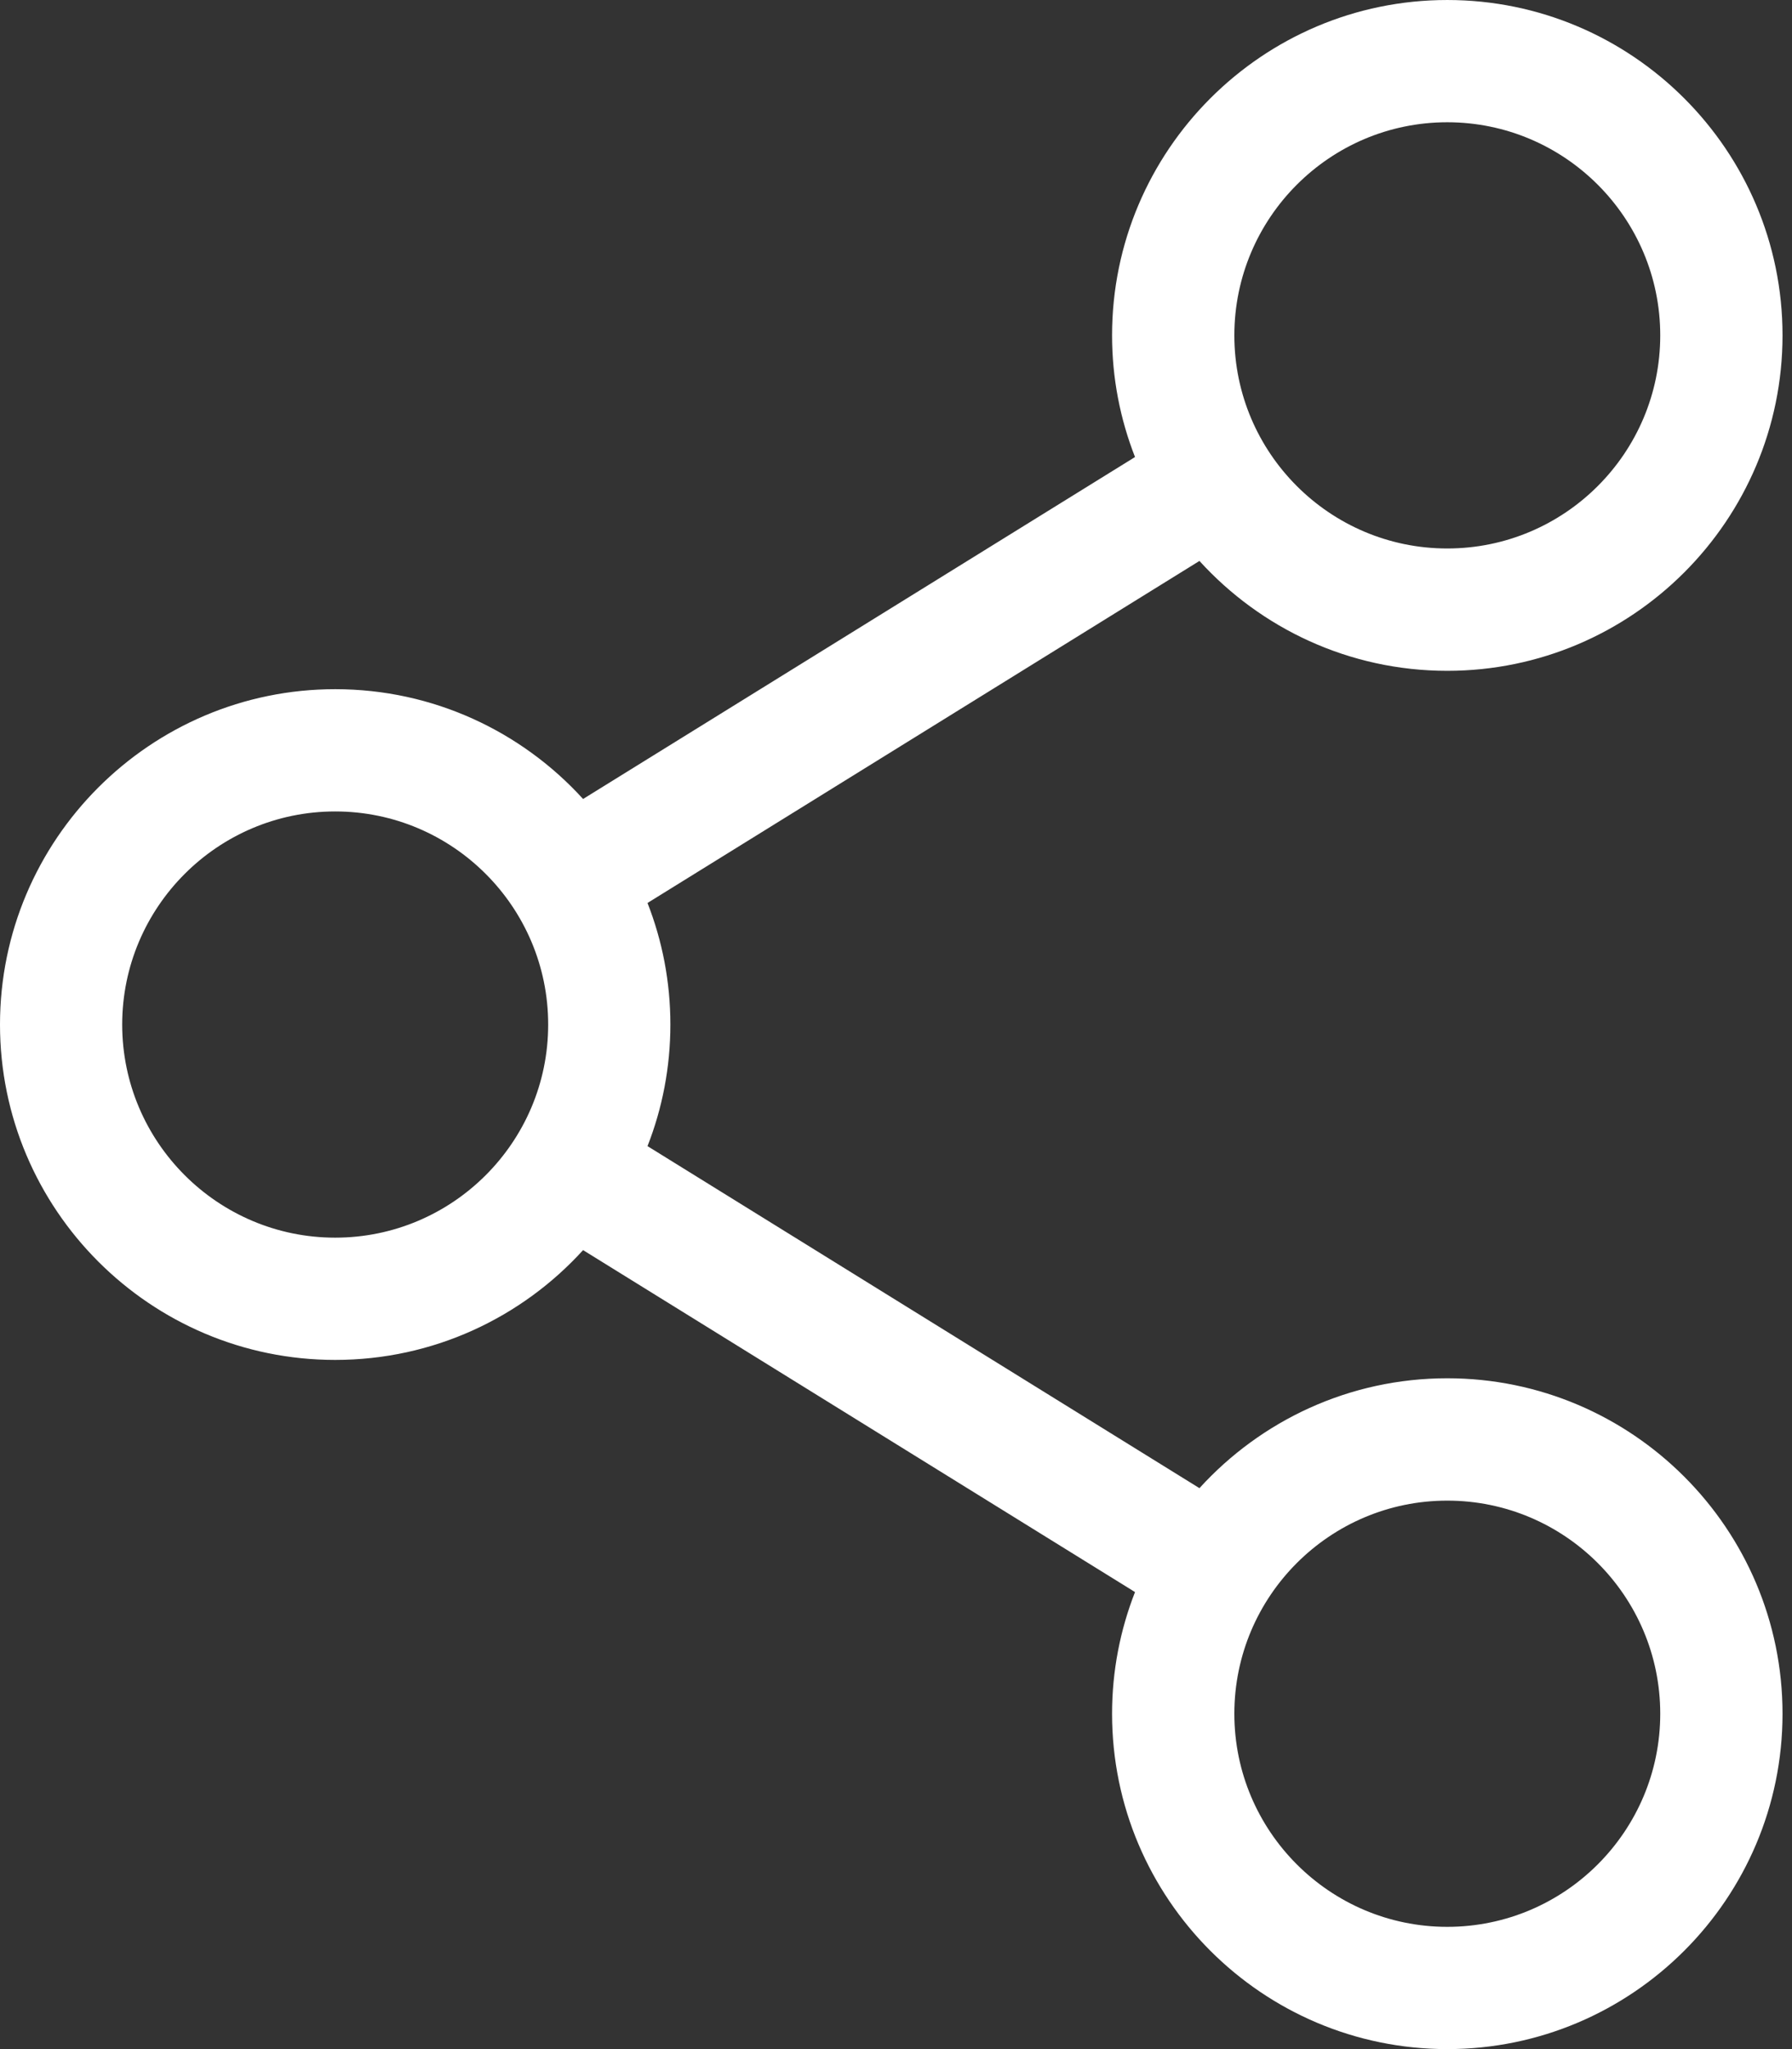 <svg width="21" height="24" viewBox="0 0 21 24" fill="none" xmlns="http://www.w3.org/2000/svg">
<rect x="0" y="0" width="21" height="24" fill="#333333" stroke="none"/>
<path d="M16.96 7.857C15.811 7.857 14.775 7.36 14.056 6.57L7.588 10.576C7.761 11.018 7.856 11.498 7.856 12C7.856 12.502 7.761 12.983 7.588 13.424L14.056 17.43C14.775 16.64 15.811 16.143 16.96 16.143C19.127 16.143 20.889 17.906 20.889 20.072C20.889 22.238 19.127 24 16.96 24C14.794 24 13.032 22.238 13.032 20.072C13.032 19.569 13.128 19.089 13.301 18.647L6.833 14.642C6.114 15.432 5.078 15.928 3.928 15.928C1.762 15.928 0 14.166 0 12C0 9.834 1.762 8.072 3.928 8.072C5.078 8.072 6.114 8.568 6.833 9.358L13.301 5.353C13.128 4.911 13.032 4.431 13.032 3.928C13.032 1.762 14.794 5.14984e-05 16.96 5.14984e-05C19.127 5.14984e-05 20.889 1.762 20.889 3.928C20.889 6.094 19.127 7.857 16.96 7.857ZM14.465 20.072C14.465 21.448 15.584 22.568 16.96 22.568C18.337 22.568 19.456 21.448 19.456 20.072C19.456 18.695 18.337 17.576 16.96 17.576C15.584 17.576 14.465 18.695 14.465 20.072ZM3.928 9.504C2.552 9.504 1.432 10.624 1.432 12C1.432 13.376 2.552 14.496 3.928 14.496C5.305 14.496 6.424 13.376 6.424 12C6.424 10.624 5.305 9.504 3.928 9.504ZM14.465 3.928C14.465 5.305 15.584 6.424 16.96 6.424C18.337 6.424 19.456 5.305 19.456 3.928C19.456 2.552 18.337 1.432 16.96 1.432C15.584 1.432 14.465 2.552 14.465 3.928Z" fill="white"/>
</svg>
